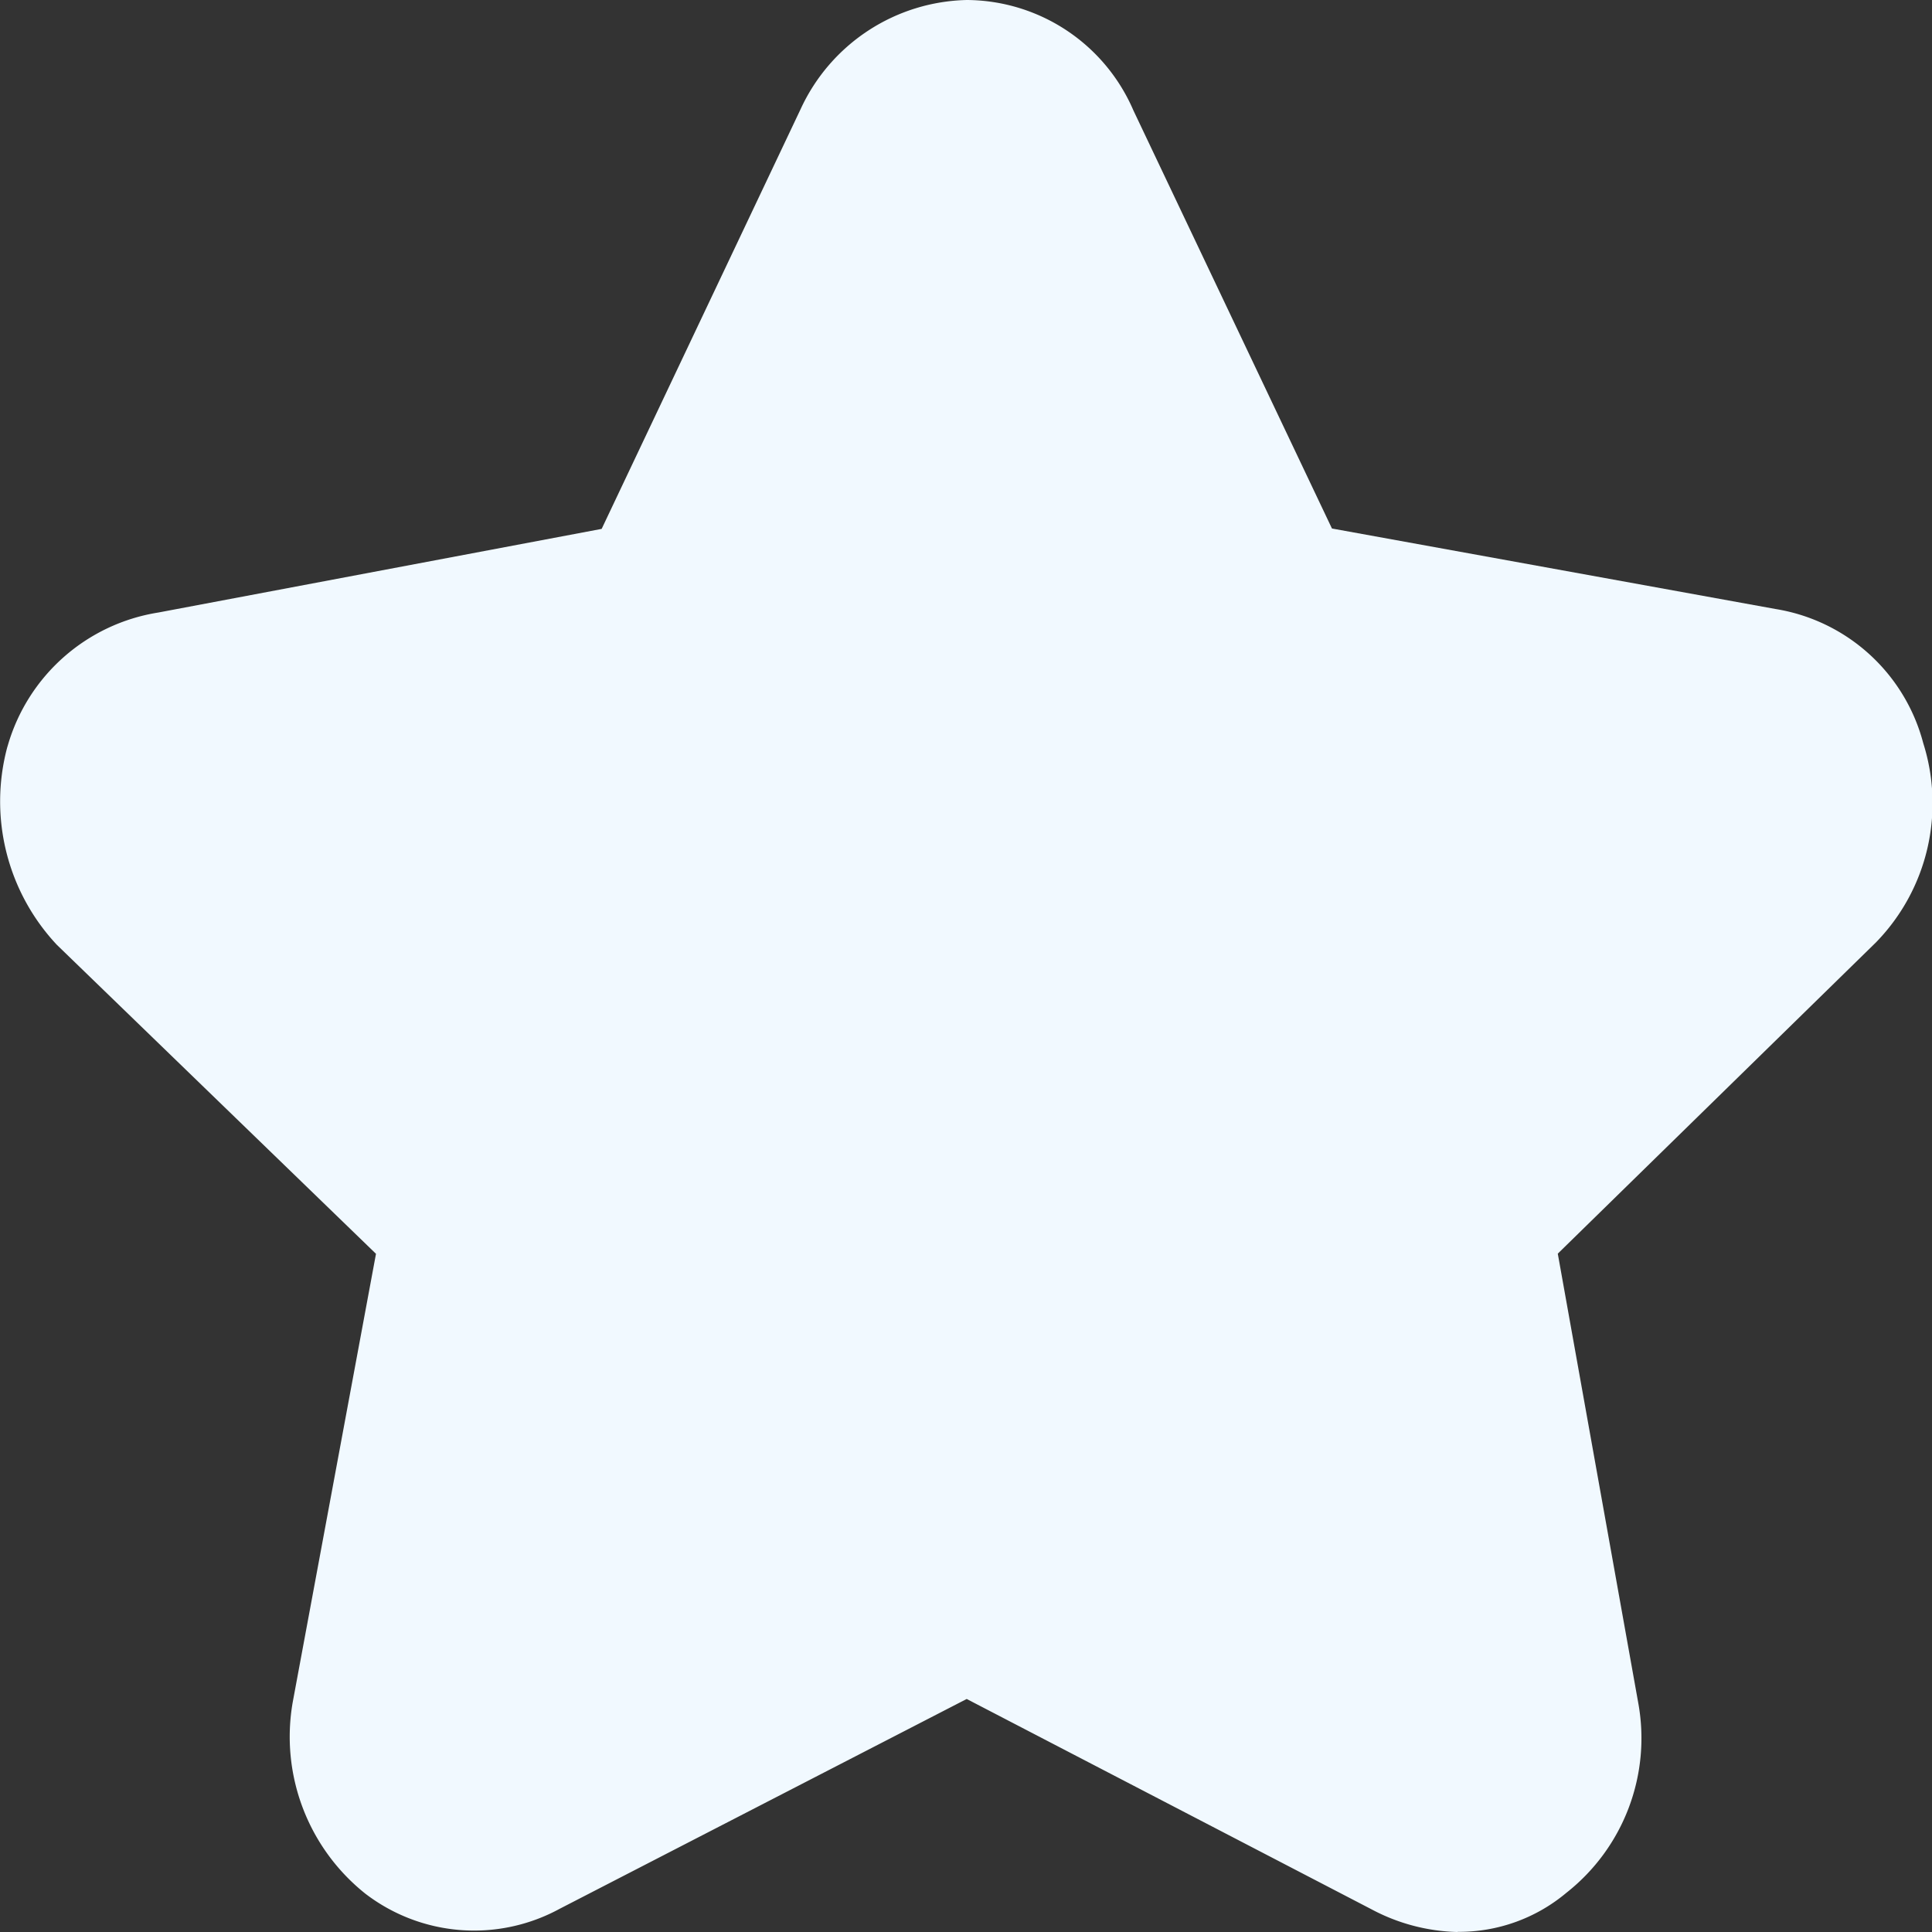 <svg xmlns="http://www.w3.org/2000/svg" width="36" height="36" viewBox="0 0 36 36"><rect x="0" y="0" width="36" height="36" fill="#333333" stroke="none"/><path d="M660.245,543.571a3.583,3.583,0,0,1-1.6-.425l-7.539-3.917-7.587,3.911a3.332,3.332,0,0,1-3.618-.283,3.739,3.739,0,0,1-1.354-3.566l1.552-8.357-5.947-5.758a3.907,3.907,0,0,1-.925-3.677l.013-.043a3.488,3.488,0,0,1,2.8-2.471l8.264-1.559,3.708-7.823a3.493,3.493,0,0,1,3.1-2.032,3.4,3.4,0,0,1,3.1,2.057l3.7,7.791,8.266,1.5a3.409,3.409,0,0,1,2.752,2.5,3.712,3.712,0,0,1-.86,3.69l-.021.022-5.929,5.8,1.5,8.375a3.665,3.665,0,0,1-1.338,3.533,3.11,3.11,0,0,1-2.021.729Z" transform="translate(-633.093 -507.571)" fill="#f1f9ff"/></svg>